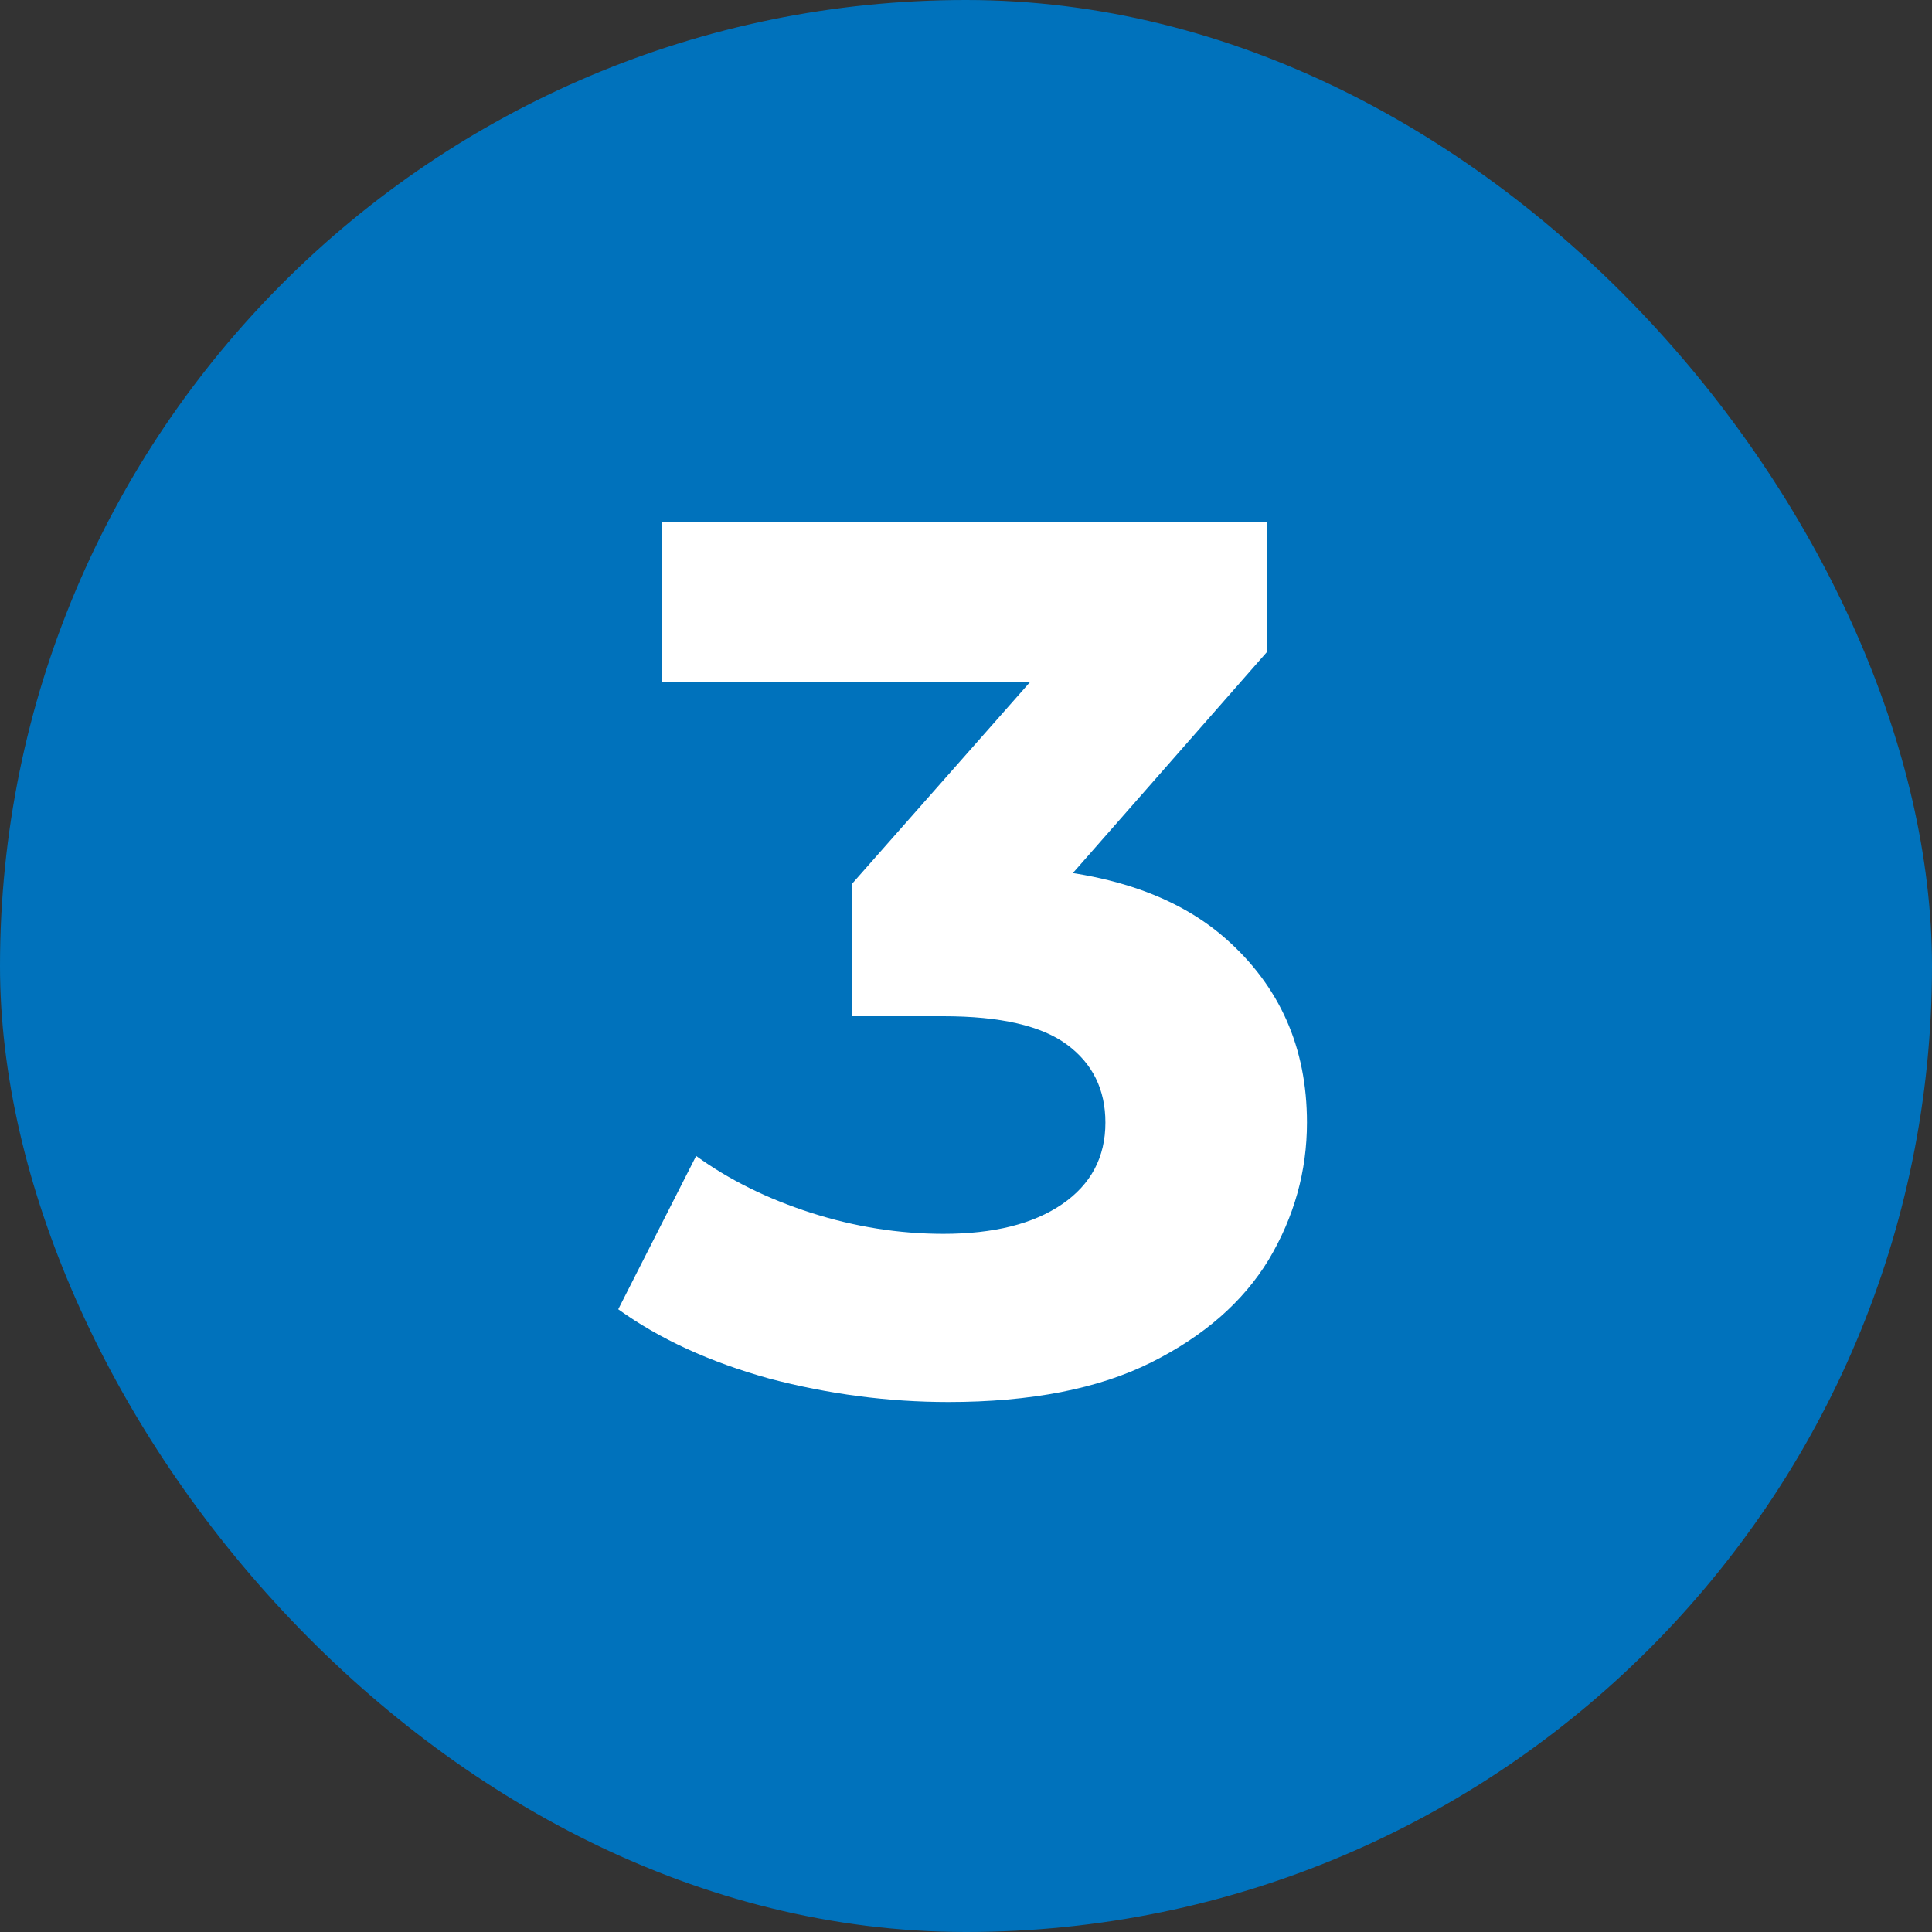 <?xml version="1.0" encoding="UTF-8"?> <svg xmlns="http://www.w3.org/2000/svg" width="100" height="100" viewBox="0 0 100 100" fill="none"><rect x="0" y="0" width="100" height="100" fill="#333333" stroke="none"/><rect width="100" height="100" rx="50" fill="#0072BC"></rect><path d="M49.088 72.568C45.973 72.568 42.88 72.163 39.808 71.352C36.736 70.499 34.133 69.304 32 67.768L36.032 59.832C37.739 61.069 39.723 62.051 41.984 62.776C44.245 63.501 46.528 63.864 48.832 63.864C51.435 63.864 53.483 63.352 54.976 62.328C56.469 61.304 57.216 59.896 57.216 58.104C57.216 56.397 56.555 55.053 55.232 54.072C53.909 53.091 51.776 52.6 48.832 52.6H44.096V45.752L56.576 31.608L57.728 35.32H34.24V27H65.6V33.72L53.184 47.864L47.936 44.856H50.944C56.448 44.856 60.608 46.093 63.424 48.568C66.24 51.043 67.648 54.221 67.648 58.104C67.648 60.621 66.987 62.989 65.664 65.208C64.341 67.384 62.315 69.155 59.584 70.52C56.853 71.885 53.355 72.568 49.088 72.568Z" fill="white"></path></svg> 